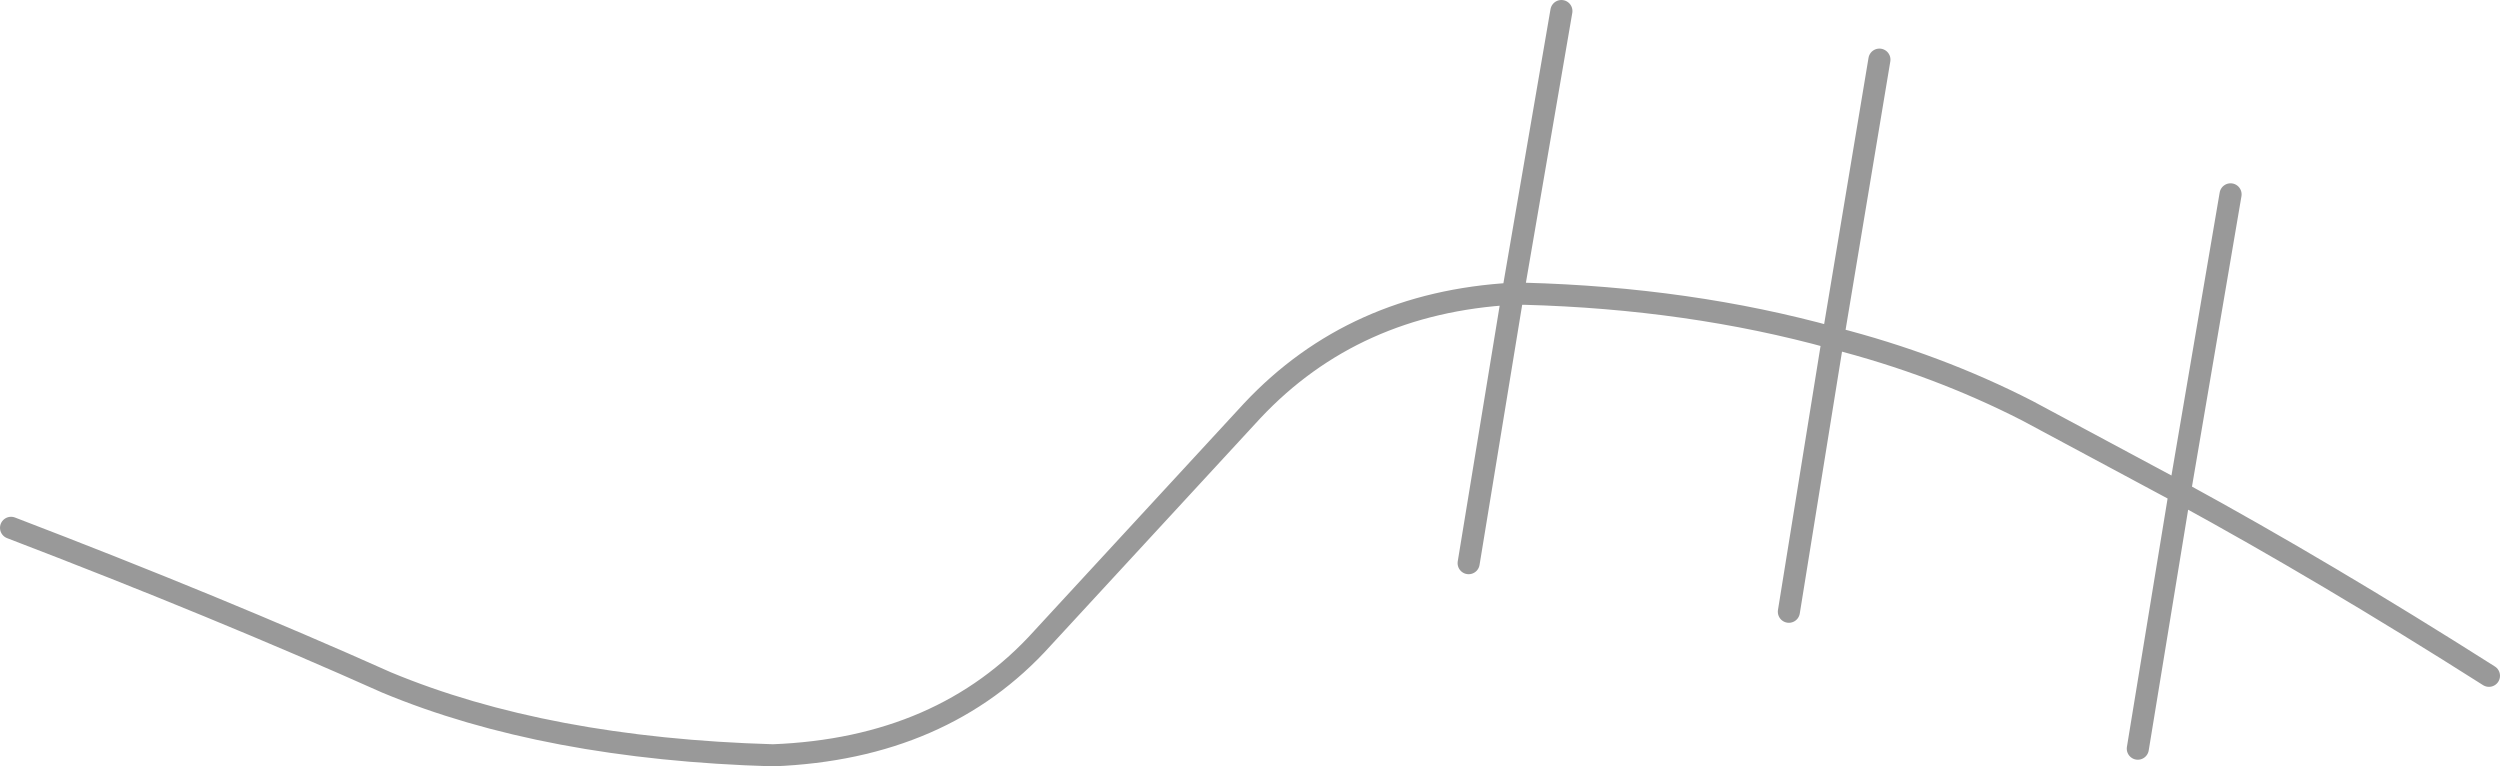<?xml version="1.0" encoding="UTF-8" standalone="no"?>
<svg xmlns:xlink="http://www.w3.org/1999/xlink" height="17.35px" width="56.6px" xmlns="http://www.w3.org/2000/svg">
  <g transform="matrix(1.0, 0.0, 0.0, 1.0, 28.25, 8.7)">
    <path d="M7.1 -8.45 L6.0 -2.05 6.25 -2.05 Q10.0 -1.95 13.25 -1.05 L14.3 -7.35 M13.25 -1.05 Q15.6 -0.45 17.65 0.6 L21.1 2.45 22.25 -4.3 M28.1 6.6 Q24.4 4.25 21.1 2.45 L20.15 8.25 M12.25 5.15 L13.25 -1.05 M5.0 4.05 L6.0 -2.05 Q2.4 -1.85 0.1 0.6 L-4.65 5.75 Q-6.9 8.25 -10.75 8.4 -15.9 8.25 -19.5 6.75 -23.3 5.05 -28.0 3.25" fill="none" stroke="#999999" stroke-linecap="round" stroke-linejoin="round" stroke-width="0.5"/>
  </g>
</svg>
